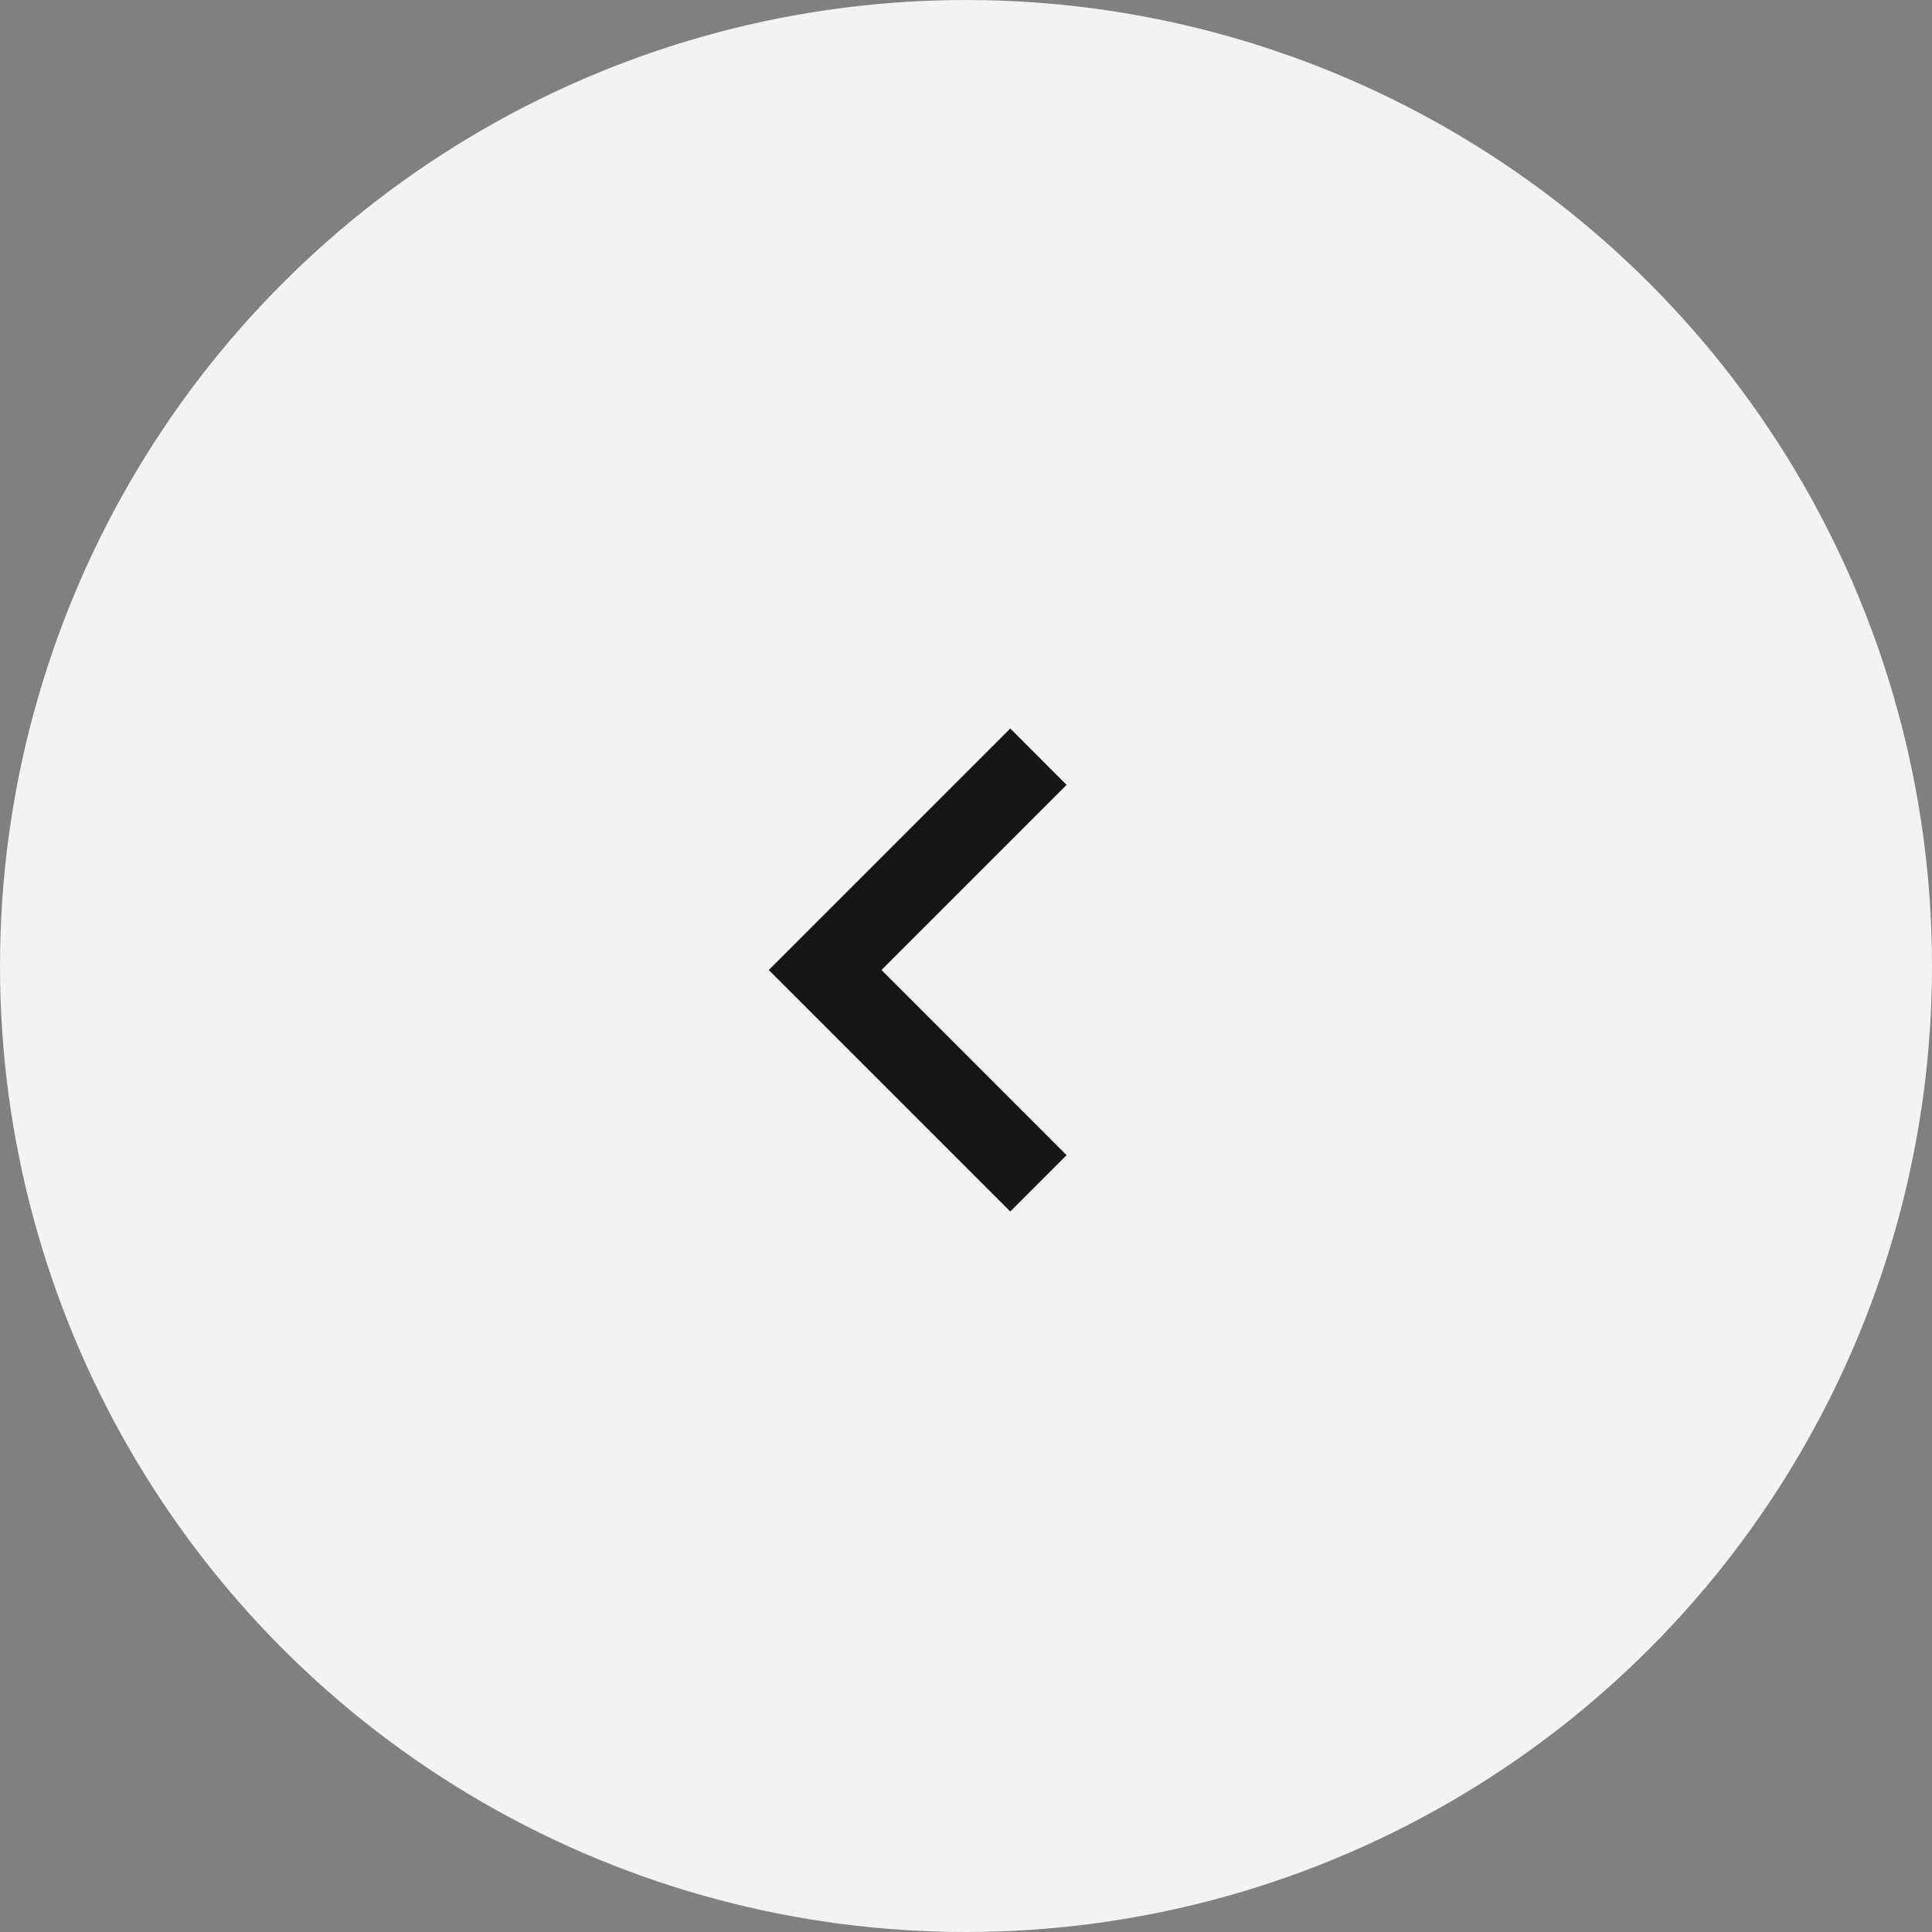 <svg xmlns="http://www.w3.org/2000/svg" viewBox="14 218 40 40"><rect x="14" y="218" width="40" height="40" fill="#808080" stroke="none"/><g fill="none" fill-rule="evenodd" transform="translate(14 218)"><circle cx="20" cy="20" r="20" fill="#FFF" opacity=".9"/><path fill="#161617" d="M22.083 23.917l-3.833-3.834 3.833-3.833-1.166-1.167-5 5 5 5"/></g></svg>